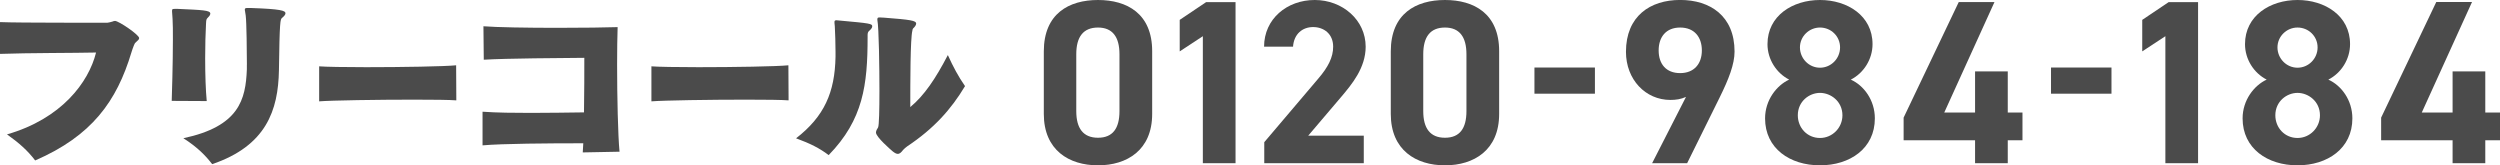 <?xml version="1.0" encoding="UTF-8"?><svg id="_レイヤー_2" xmlns="http://www.w3.org/2000/svg" viewBox="0 0 528.35 34.94"><defs><style>.cls-1{fill:#4b4b4b;}</style></defs><g id="dezainn"><path class="cls-1" d="M0,4.67c4.24.18,20.96.11,22.67.14.18,0,.87-.18,1.09-.25.18-.07.36-.14.54-.14.8,0,5.11,2.94,5.11,3.63,0,.07-.04.18-.07.25-.15.25-.58.54-.8.8-.11.15-.44.91-.76,1.96-3.12,10.37-8.38,17.66-20.35,22.85-1.56-2.07-3.45-3.74-5.95-5.51,11.5-3.3,17.26-10.99,18.82-17.3-4.39.11-14.4.07-20.31.29v-6.71Z"/><path class="cls-1" d="M36.29,21.32c.04-1.01.25-7.94.25-13.02,0-1.74,0-3.26-.07-4.28-.04-.43-.07-.76-.07-1.02s-.04-.43-.04-.58,0-.29.04-.4c.07-.11.25-.15.62-.15h.36c5.51.25,7.07.29,7.07,1.02,0,.33-.36.69-.69,1.02-.18.18-.22.8-.22,1.09-.11,2.03-.18,4.68-.18,7.36,0,3.34.11,6.75.33,9l-7.4-.04ZM52.18,13.66c0-2.58-.07-8.96-.25-10.37-.04-.44-.15-.76-.15-.98-.04-.11-.04-.22-.04-.29,0-.22.11-.33.47-.33h.83c6.27.22,7.29.54,7.29,1.12,0,.29-.29.62-.73.98-.36.29-.51.65-.65,11.06-.15,8.45-2.68,15.96-14.11,19.84-1.31-1.7-3.01-3.52-6.09-5.48,11.79-2.5,13.17-8.16,13.42-14.54v-1.02Z"/><path class="cls-1" d="M96.43,21.21c-1.34-.11-4.82-.15-8.96-.15-7.65,0-17.48.15-20.02.36v-7.4c1.41.11,5.37.18,9.94.18,7.47,0,16.58-.15,19.01-.4l.04,7.4Z"/><path class="cls-1" d="M123.16,32.2c.04-.62.07-1.23.11-1.92-7.47,0-17.05.07-21.29.44v-7.11c3.16.22,6.67.25,10.16.25,3.99,0,7.94-.07,11.28-.11.07-4.24.07-8.56.07-11.53-4.5.04-16.61.11-21.25.4l-.07-7.07c2.72.22,9.29.33,15.52.33,5.48,0,10.74-.07,12.84-.15-.07,2.07-.11,4.86-.11,7.91,0,6.85.18,14.94.51,18.42l-7.76.15Z"/><path class="cls-1" d="M166.65,21.21c-1.34-.11-4.82-.15-8.96-.15-7.65,0-17.48.15-20.02.36v-7.4c1.41.11,5.37.18,9.94.18,7.47,0,16.58-.15,19.01-.4l.04,7.4Z"/><path class="cls-1" d="M183.36,7.86c0,10.05-.91,17.41-8.23,24.92-1.96-1.49-3.95-2.47-6.89-3.55,5.95-4.61,8.2-9.68,8.34-17.23v-1.05c0-1.74-.07-3.84-.15-5.37-.04-.33-.07-.54-.07-.72v-.22c0-.22.07-.36.4-.36.18,0,.4.04.76.07,6.42.58,6.82.65,6.82,1.23,0,.33-.36.69-.69.98-.25.22-.29.54-.29.91v.4ZM185.13,27.99c0-.36.25-.76.44-1.05.22-.4.29-3.77.29-7.76,0-4.75-.11-13.31-.44-14.98v-.11c0-.29.11-.4.4-.4h.15c.18,0,.44,0,.83.04,5.73.44,6.82.62,6.82,1.27,0,.33-.33.73-.65,1.02-.07.04-.11.18-.15.47-.44,1.74-.44,10.92-.44,16.14,2.97-2.47,5.33-5.99,7.94-10.99,1.12,2.47,2.21,4.53,3.63,6.56-2.94,4.9-6.56,8.96-12.22,12.73-.25.18-.69.54-.87.76-.36.47-.69.83-1.12.83-.29,0-.65-.18-1.09-.54-.47-.4-3.41-2.94-3.52-3.92v-.07Z"/><path class="cls-1" d="M243.5,24.08c0,7.65-5.33,10.86-11.45,10.86s-11.45-3.21-11.45-10.86v-13.22c0-8,5.33-10.86,11.45-10.86s11.45,2.86,11.45,10.81v13.27ZM232.05,5.82c-3.11,0-4.59,1.97-4.59,5.63v12.04c0,3.65,1.48,5.62,4.59,5.62s4.54-1.97,4.54-5.62v-12.04c0-3.65-1.48-5.63-4.54-5.63Z"/><path class="cls-1" d="M261.12,34.49h-6.91V7.65l-4.89,3.21v-6.66l5.58-3.75h6.22v34.05Z"/><path class="cls-1" d="M288.21,34.49h-21.02v-4.44l11.4-13.42c2.12-2.47,3.16-4.54,3.16-6.76,0-2.76-2.02-4.15-4.24-4.15s-4.05,1.43-4.24,4.15h-6.12c0-5.87,4.84-9.87,10.71-9.87s10.76,4.24,10.76,9.87c0,4.49-2.96,7.99-5.13,10.56l-7.01,8.24h11.74v5.82Z"/><path class="cls-1" d="M316.83,24.08c0,7.65-5.33,10.86-11.45,10.86s-11.45-3.21-11.45-10.86v-13.22c0-8,5.33-10.86,11.45-10.86s11.45,2.86,11.45,10.81v13.27ZM305.38,5.82c-3.11,0-4.59,1.97-4.59,5.63v12.04c0,3.65,1.48,5.62,4.59,5.62s4.54-1.97,4.54-5.62v-12.04c0-3.65-1.48-5.63-4.54-5.63Z"/><path class="cls-1" d="M324.29,14.27h12.78v5.53h-12.78v-5.53Z"/><path class="cls-1" d="M356.32,20.48c-1.09.49-2.12.64-3.31.64-5.23,0-9.38-4.29-9.38-10.17,0-7.55,5.13-10.96,11.45-10.96s11.5,3.36,11.5,10.91c0,2.67-1.23,5.82-3.16,9.72l-6.86,13.87h-7.4l7.16-14.01ZM355.08,5.82c-2.96,0-4.54,1.97-4.54,4.84s1.58,4.79,4.54,4.79,4.59-1.97,4.59-4.79-1.58-4.84-4.59-4.84Z"/><path class="cls-1" d="M378.13,16.83c-2.71-1.38-4.59-4.29-4.59-7.5,0-6.02,5.33-9.33,11.1-9.33s11.1,3.31,11.1,9.33c0,3.21-1.88,6.12-4.59,7.5,2.76,1.23,5.08,4.34,5.08,8.19,0,6.37-5.28,9.92-11.6,9.92s-11.6-3.55-11.6-9.92c0-3.85,2.42-6.96,5.08-8.19ZM384.64,29.16c2.62,0,4.74-2.17,4.74-4.79,0-2.96-2.47-4.74-4.74-4.74s-4.69,1.78-4.69,4.74c0,2.62,1.97,4.79,4.69,4.79ZM384.64,14.31c2.32,0,4.24-1.92,4.24-4.29s-1.92-4.2-4.24-4.2-4.24,1.88-4.24,4.2,1.88,4.29,4.24,4.29Z"/><path class="cls-1" d="M421.51.44l-10.61,23.34h6.51v-8.69h6.91v8.69h3.11v5.87h-3.11v4.84h-6.91v-4.84h-15.1v-4.79L413.96.44h7.55Z"/><path class="cls-1" d="M433.46,14.27h12.78v5.53h-12.78v-5.53Z"/><path class="cls-1" d="M464.54,34.49h-6.91V7.65l-4.89,3.21v-6.66l5.58-3.75h6.22v34.05Z"/><path class="cls-1" d="M479.05,16.83c-2.71-1.38-4.59-4.29-4.59-7.5,0-6.02,5.33-9.33,11.1-9.33s11.1,3.31,11.1,9.33c0,3.21-1.88,6.12-4.59,7.5,2.76,1.23,5.08,4.34,5.08,8.19,0,6.37-5.28,9.92-11.6,9.92s-11.6-3.55-11.6-9.92c0-3.85,2.42-6.96,5.08-8.19ZM485.56,29.16c2.62,0,4.74-2.17,4.74-4.79,0-2.96-2.47-4.74-4.74-4.74s-4.69,1.78-4.69,4.74c0,2.62,1.97,4.79,4.69,4.79ZM485.56,14.31c2.32,0,4.24-1.92,4.24-4.29s-1.92-4.2-4.24-4.2-4.24,1.88-4.24,4.2,1.88,4.29,4.24,4.29Z"/><path class="cls-1" d="M522.43.44l-10.61,23.34h6.51v-8.69h6.91v8.69h3.11v5.87h-3.11v4.84h-6.91v-4.84h-15.1v-4.79l11.65-24.43h7.55Z"/></g></svg>